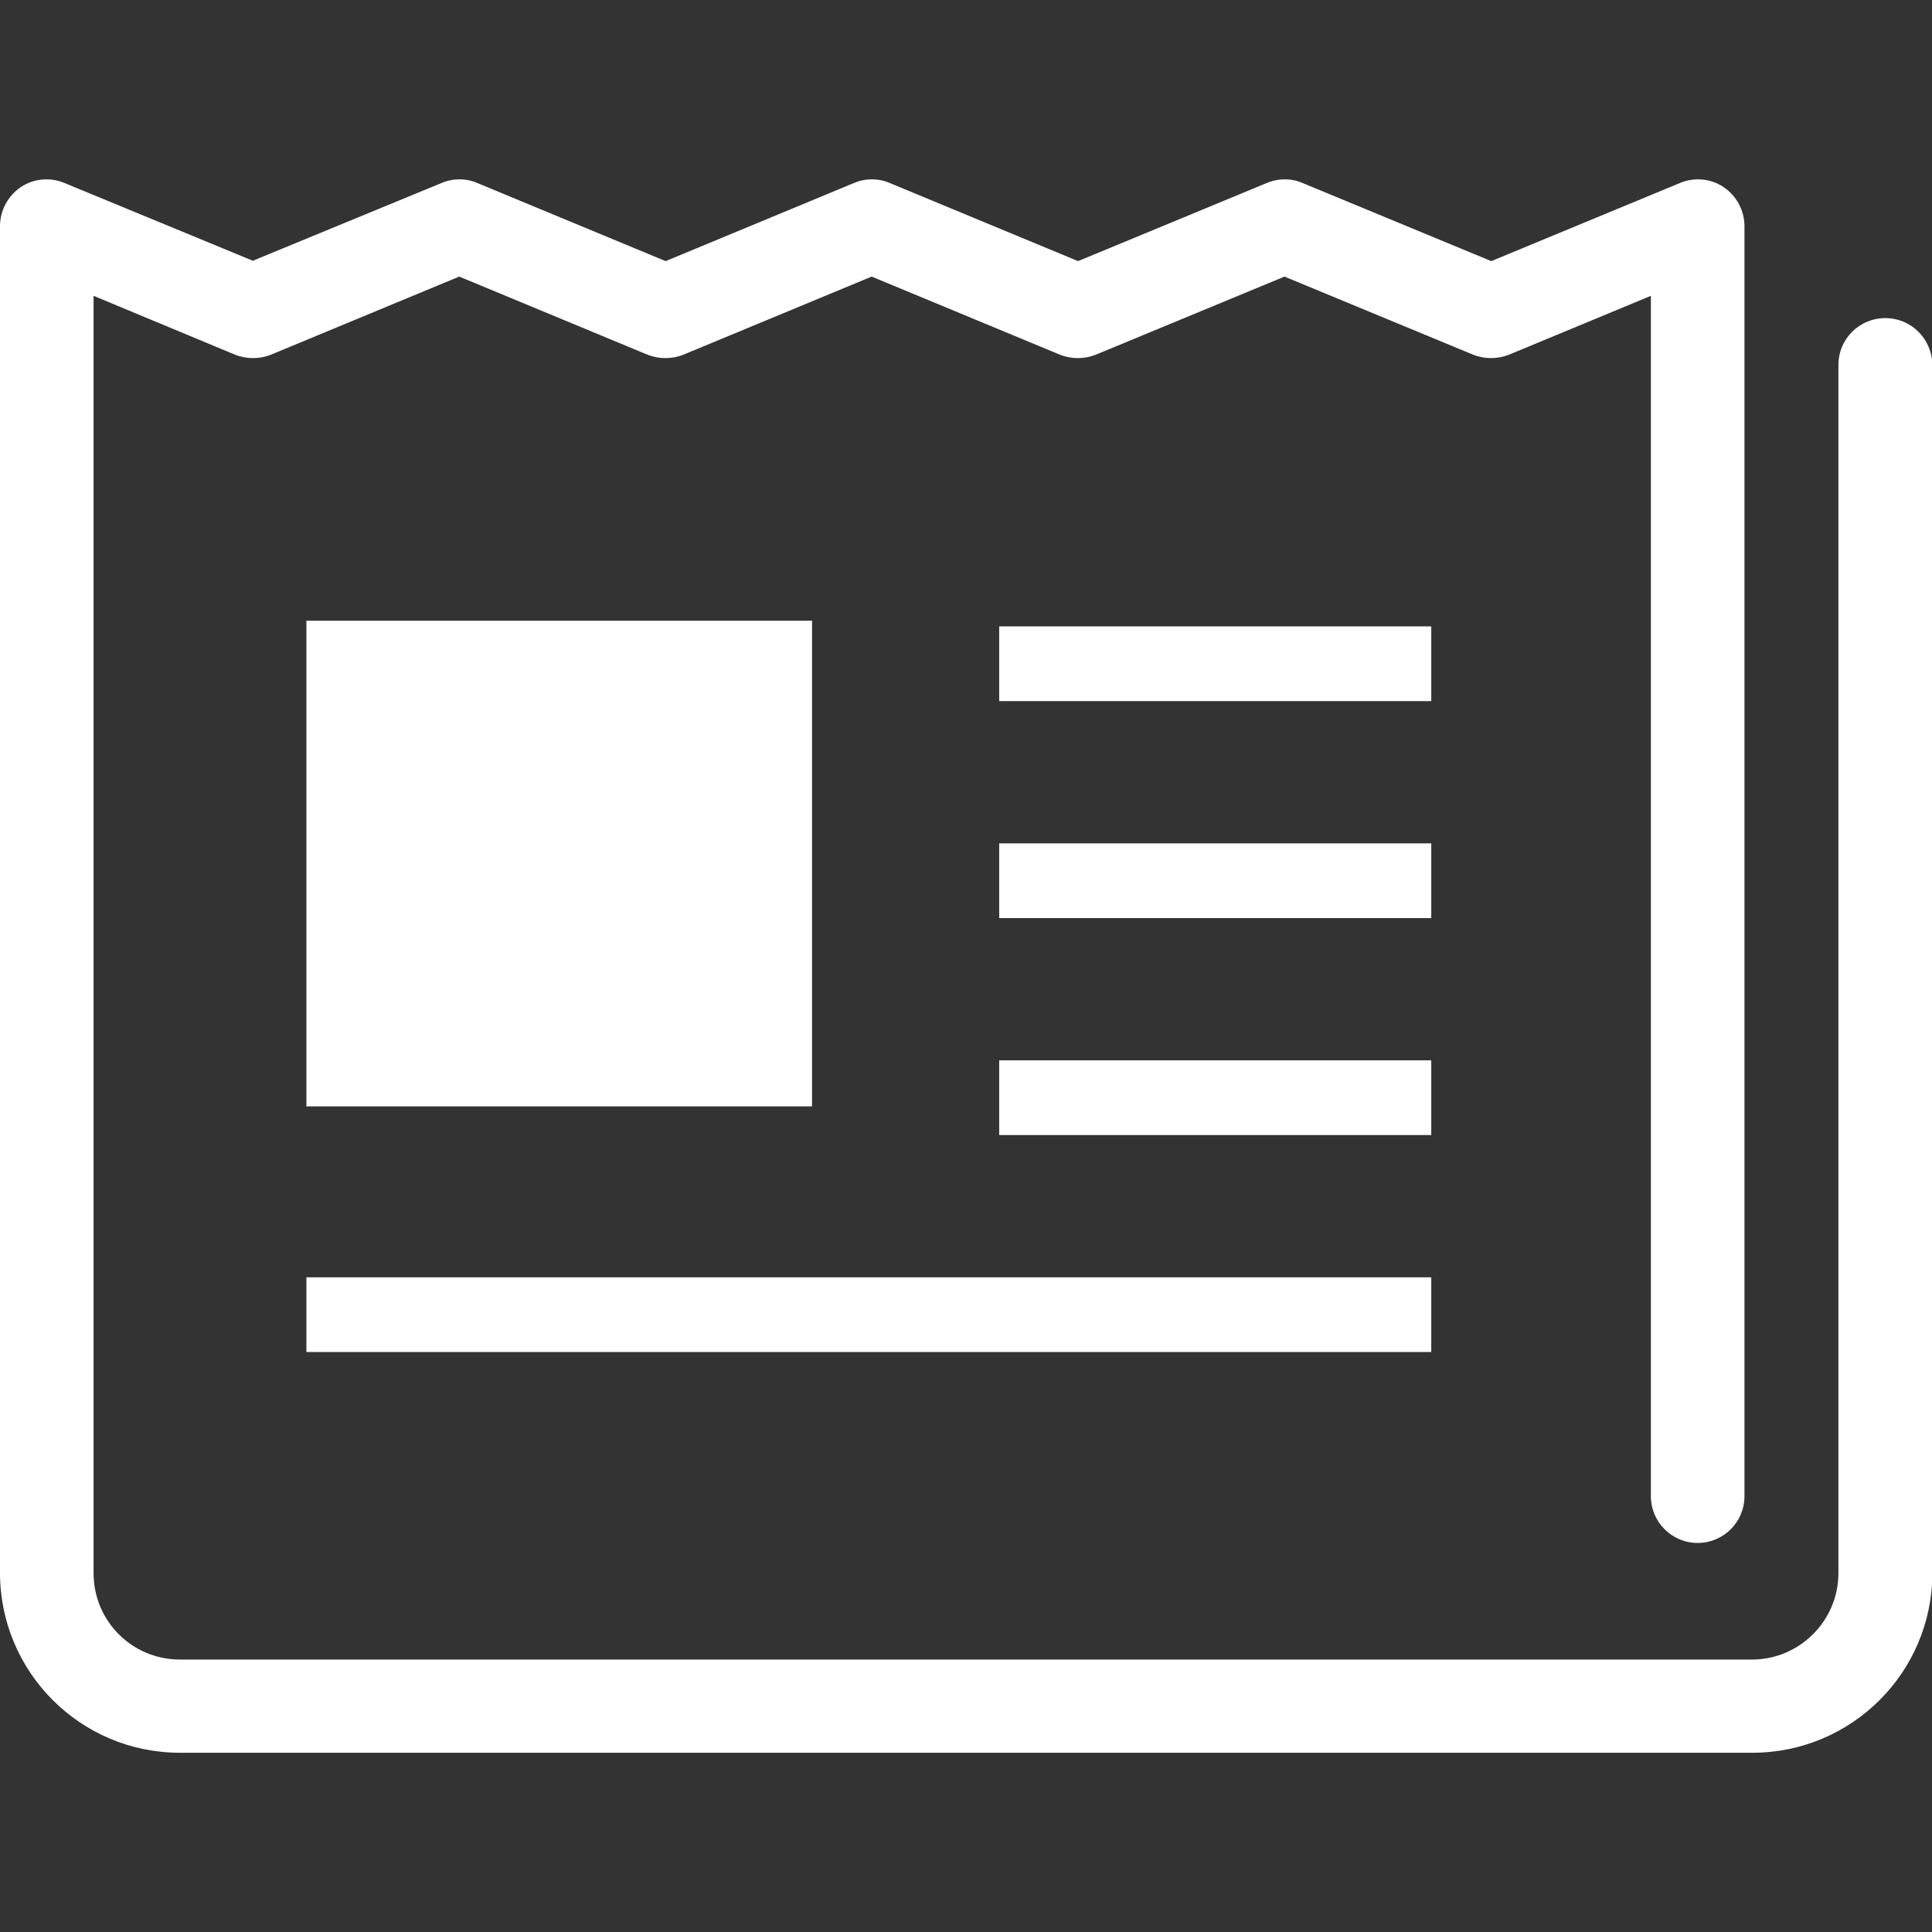 <?xml version="1.0" encoding="utf-8"?>
<!-- Generator: Adobe Illustrator 25.4.1, SVG Export Plug-In . SVG Version: 6.00 Build 0)  -->
<svg version="1.1" id="_x32_" xmlns="http://www.w3.org/2000/svg" xmlns:xlink="http://www.w3.org/1999/xlink" x="0px" y="0px"
	 viewBox="0 0 512 512" style="enable-background:new 0 0 512 512;" xml:space="preserve">
<rect x="0" y="0" width="512" height="512" fill="#333333" stroke="none"/>
<style type="text/css">
	.st0{fill:#FFFFFF;}
</style>
<g>
	<path class="st0" d="M499.6,84.3c-6.8,0-12.4,5.5-12.4,12.4v320.2c0,12.6-10.3,22.9-22.9,22.9H47.7c-12.7,0-22.9-10.2-22.9-22.9
		V78.4L62.3,94c3,1.2,6.5,1.2,9.5,0l49.9-20.7L171.6,94c3,1.2,6.5,1.2,9.5,0L231,73.3L280.9,94c3,1.2,6.5,1.2,9.5,0l50-20.7l50,20.7
		c3,1.2,6.4,1.2,9.5,0l37.6-15.6v318.1c0,6.8,5.5,12.4,12.4,12.4c6.8,0,12.4-5.5,12.4-12.4V59.9c0-4.1-2.1-8-5.5-10.3
		c-3.4-2.3-7.8-2.7-11.6-1.1l-50,20.7l-50-20.7c-3-1.3-6.4-1.3-9.5,0l-50,20.7l-49.9-20.7c-3-1.3-6.5-1.3-9.5,0l-49.9,20.7
		l-49.9-20.7c-3-1.3-6.5-1.3-9.5,0L67,69.1L17.1,48.5c-3.8-1.6-8.2-1.2-11.6,1.1C2.1,51.9,0,55.8,0,59.9v356.9
		c0,26.3,21.3,47.7,47.7,47.7h416.7c26.3,0,47.7-21.3,47.7-47.7V96.7C512,89.8,506.5,84.3,499.6,84.3z"/>
	<rect x="81.2" y="164.5" class="st0" width="134" height="128.7"/>
	<rect x="264.8" y="166" class="st0" width="114.5" height="19.8"/>
	<rect x="264.8" y="223.5" class="st0" width="114.5" height="19.8"/>
	<rect x="264.8" y="281" class="st0" width="114.5" height="19.8"/>
	<rect x="81.2" y="338.5" class="st0" width="298.1" height="19.8"/>
</g>
</svg>
